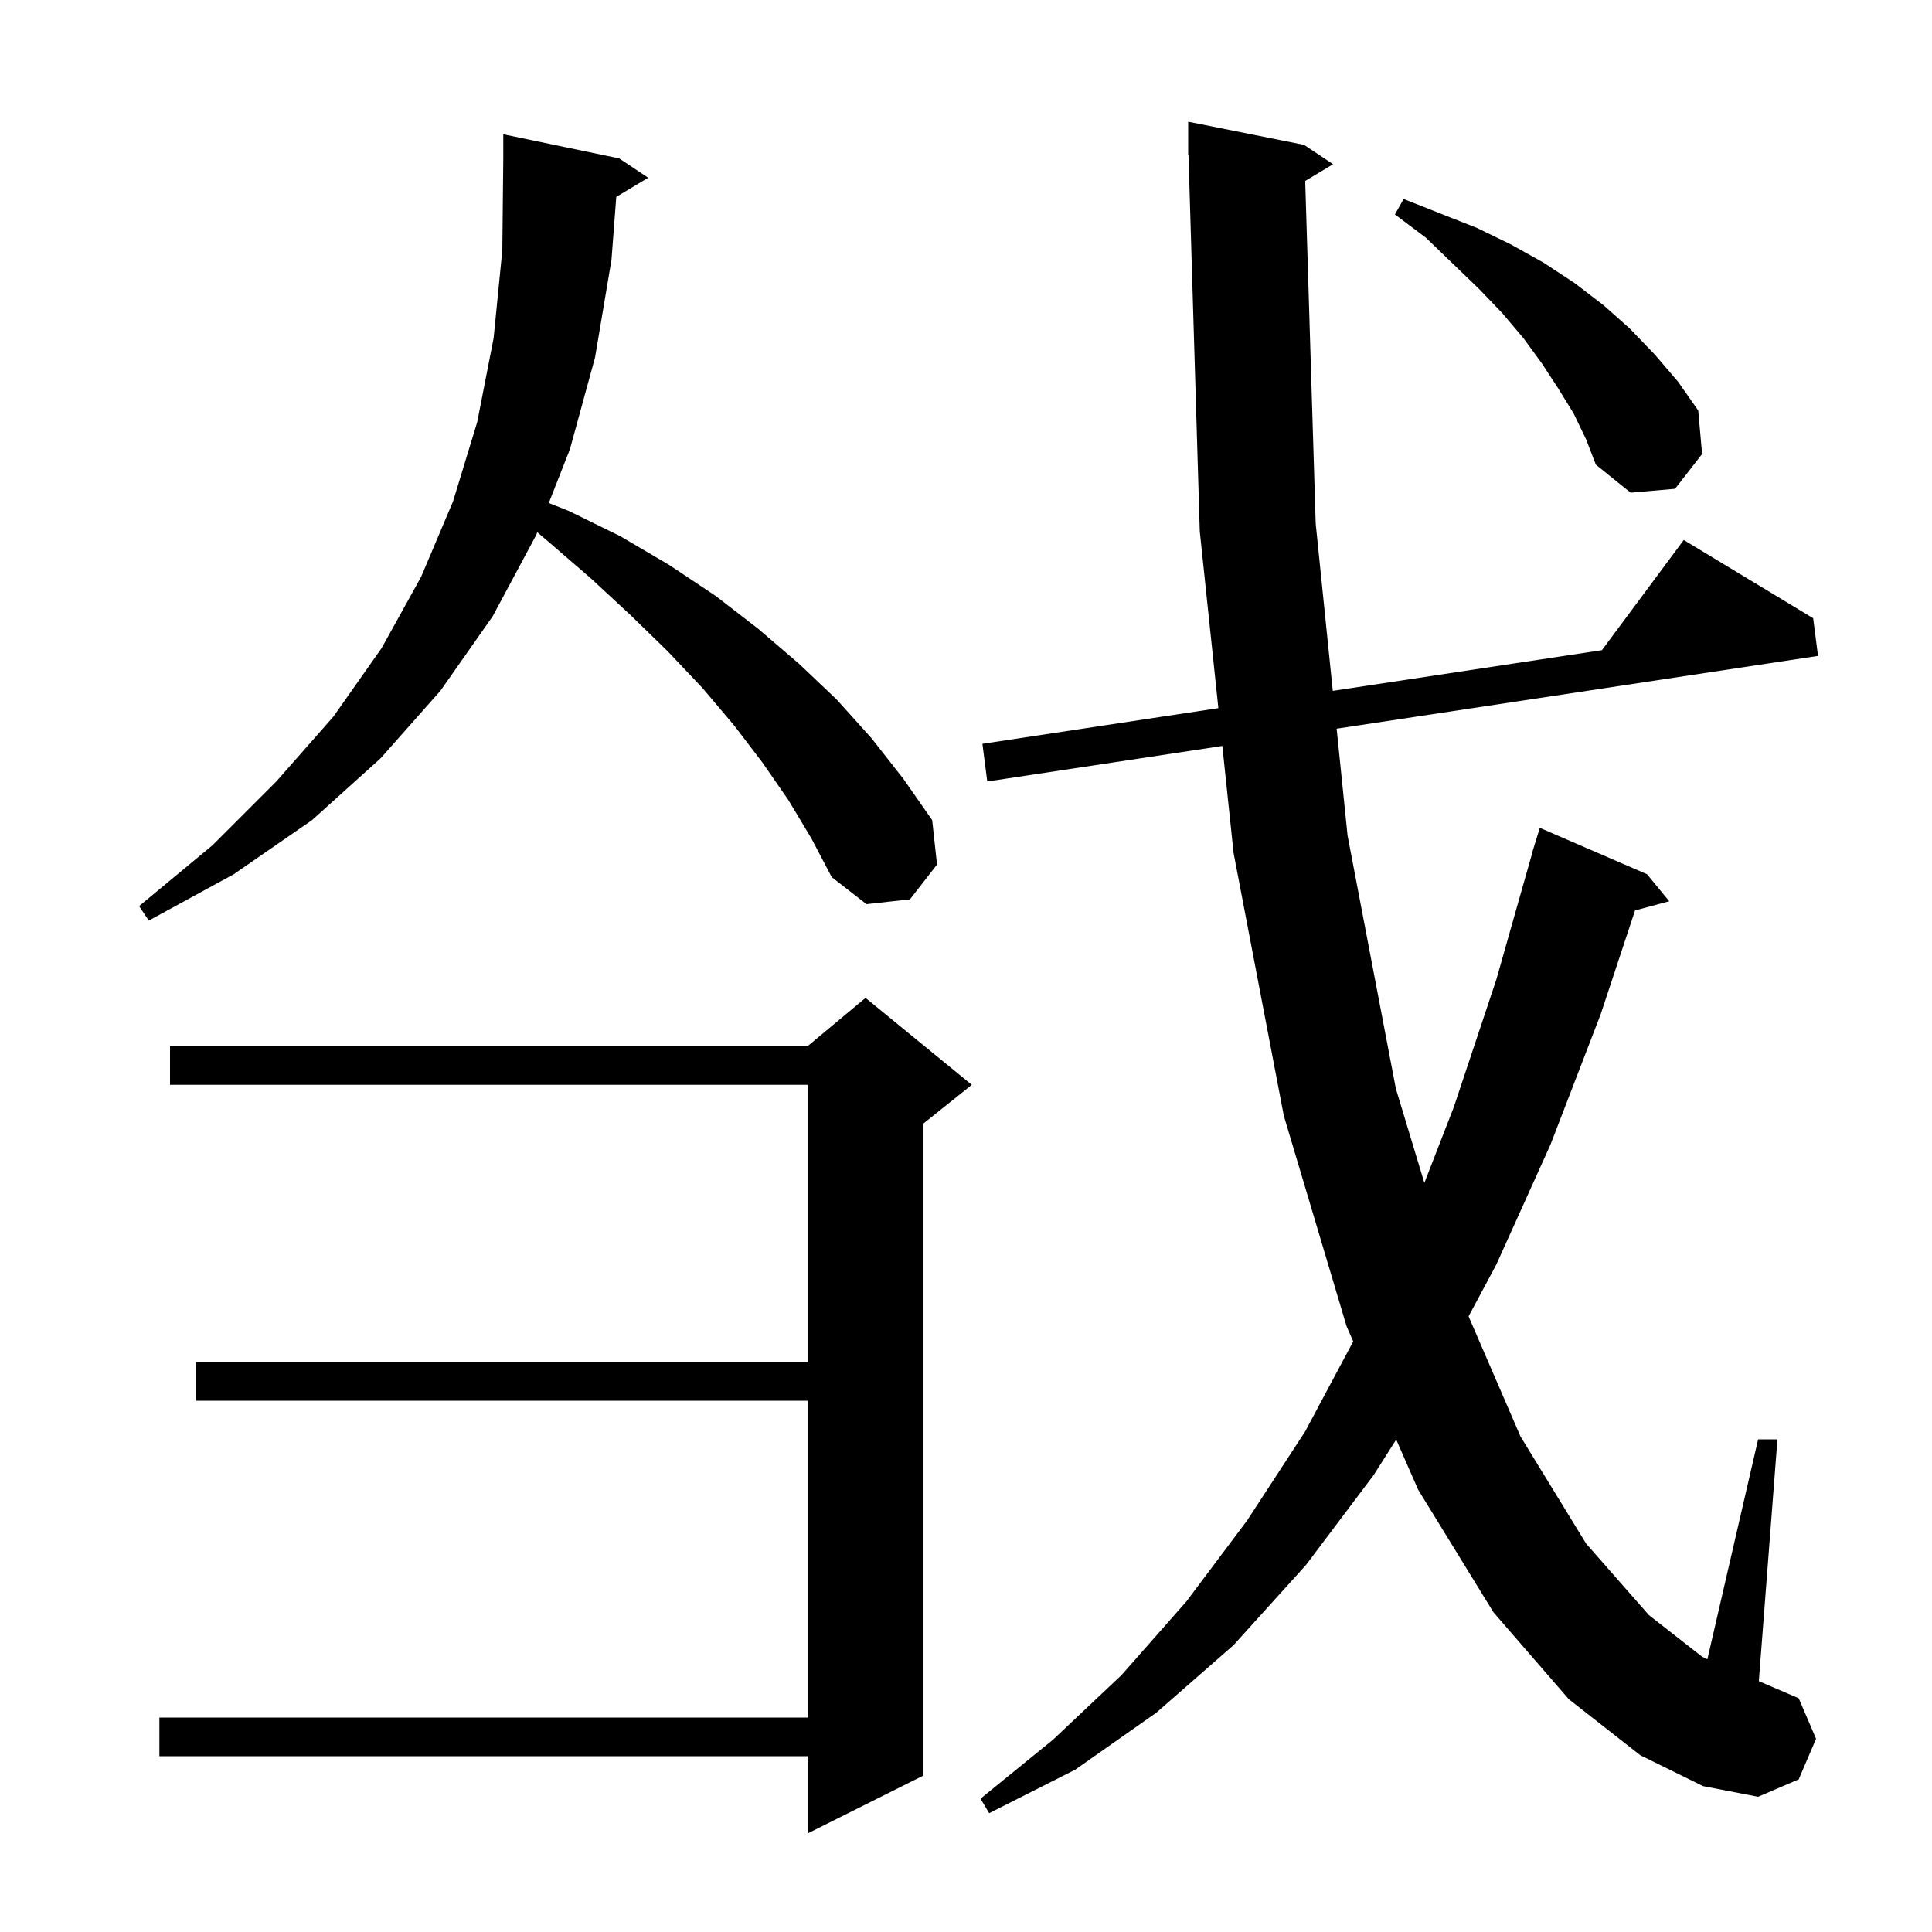 <svg xmlns="http://www.w3.org/2000/svg" xmlns:xlink="http://www.w3.org/1999/xlink" version="1.1" baseProfile="full" viewBox="0 0 200 200" width="200" height="200">
<g fill="black">
<path d="M 100.6 112.3 L 95.6 116.3 L 95.6 183.8 L 83.6 189.8 L 83.6 181.8 L 16.5 181.8 L 16.5 177.8 L 83.6 177.8 L 83.6 145.0 L 20.3 145.0 L 20.3 141.0 L 83.6 141.0 L 83.6 112.3 L 17.6 112.3 L 17.6 108.3 L 83.6 108.3 L 89.6 103.3 Z M 135.114 18.731 L 136.2 54.2 L 137.969 71.517 L 165.829 67.306 L 174.3 55.9 L 187.7 64.0 L 188.2 67.9 L 138.369 75.433 L 139.5 86.5 L 144.5 112.7 L 147.45 122.453 L 150.5 114.6 L 154.9 101.4 L 158.615 88.303 L 158.6 88.3 L 158.809 87.62 L 158.9 87.3 L 158.907 87.302 L 159.4 85.7 L 170.5 90.5 L 172.8 93.3 L 169.259 94.248 L 165.7 105.0 L 160.5 118.5 L 154.9 130.9 L 152.027 136.27 L 157.4 148.7 L 164.2 159.8 L 170.7 167.2 L 176.2 171.5 L 176.745 171.772 L 182.0 149.0 L 184.0 149.0 L 182.074 174.032 L 186.2 175.8 L 188.0 180.0 L 186.2 184.2 L 182.0 186.0 L 176.3 184.9 L 169.8 181.7 L 162.4 175.9 L 154.6 166.9 L 146.8 154.2 L 144.533 149.023 L 142.2 152.7 L 135.2 162.0 L 127.7 170.3 L 119.7 177.3 L 111.3 183.2 L 102.4 187.7 L 101.5 186.2 L 109.0 180.1 L 116.1 173.4 L 122.8 165.8 L 129.1 157.4 L 135.1 148.2 L 140.085 138.864 L 139.4 137.3 L 132.9 115.5 L 127.7 88.3 L 126.536 77.221 L 102.2 80.9 L 101.7 77.0 L 126.124 73.308 L 124.2 55.0 L 123.03 15.998 L 123.0 16.0 L 123.0 12.6 L 135.0 15.0 L 138.0 17.0 Z M 63.797 20.382 L 63.3 26.9 L 61.6 37.0 L 59.0 46.5 L 56.809 52.071 L 58.9 52.9 L 64.2 55.5 L 69.3 58.5 L 74.1 61.7 L 78.5 65.1 L 82.7 68.7 L 86.6 72.4 L 90.2 76.4 L 93.5 80.6 L 96.5 84.9 L 97.0 89.5 L 94.2 93.1 L 89.7 93.6 L 86.1 90.8 L 84.0 86.8 L 81.6 82.8 L 78.9 78.9 L 76.0 75.1 L 72.7 71.2 L 69.1 67.4 L 65.3 63.7 L 61.2 59.9 L 56.8 56.1 L 55.619 55.098 L 55.5 55.4 L 51.0 63.8 L 45.6 71.5 L 39.4 78.5 L 32.3 84.9 L 24.2 90.5 L 15.4 95.3 L 14.4 93.8 L 22.0 87.5 L 28.6 80.9 L 34.5 74.2 L 39.5 67.1 L 43.6 59.7 L 46.9 51.9 L 49.4 43.7 L 51.1 35.0 L 52.0 25.9 L 52.1 16.4 L 52.1 13.9 L 64.1 16.4 L 67.1 18.4 Z M 162.9 42.8 L 161.3 40.2 L 159.6 37.6 L 157.7 35.0 L 155.5 32.4 L 153.1 29.9 L 150.4 27.3 L 147.6 24.6 L 144.4 22.2 L 145.3 20.6 L 152.9 23.6 L 156.4 25.3 L 159.8 27.2 L 163.0 29.3 L 166.0 31.6 L 168.7 34.0 L 171.3 36.7 L 173.7 39.5 L 175.8 42.5 L 176.2 47.0 L 173.4 50.6 L 168.8 51.0 L 165.2 48.1 L 164.2 45.5 Z " />
</g>
</svg>
